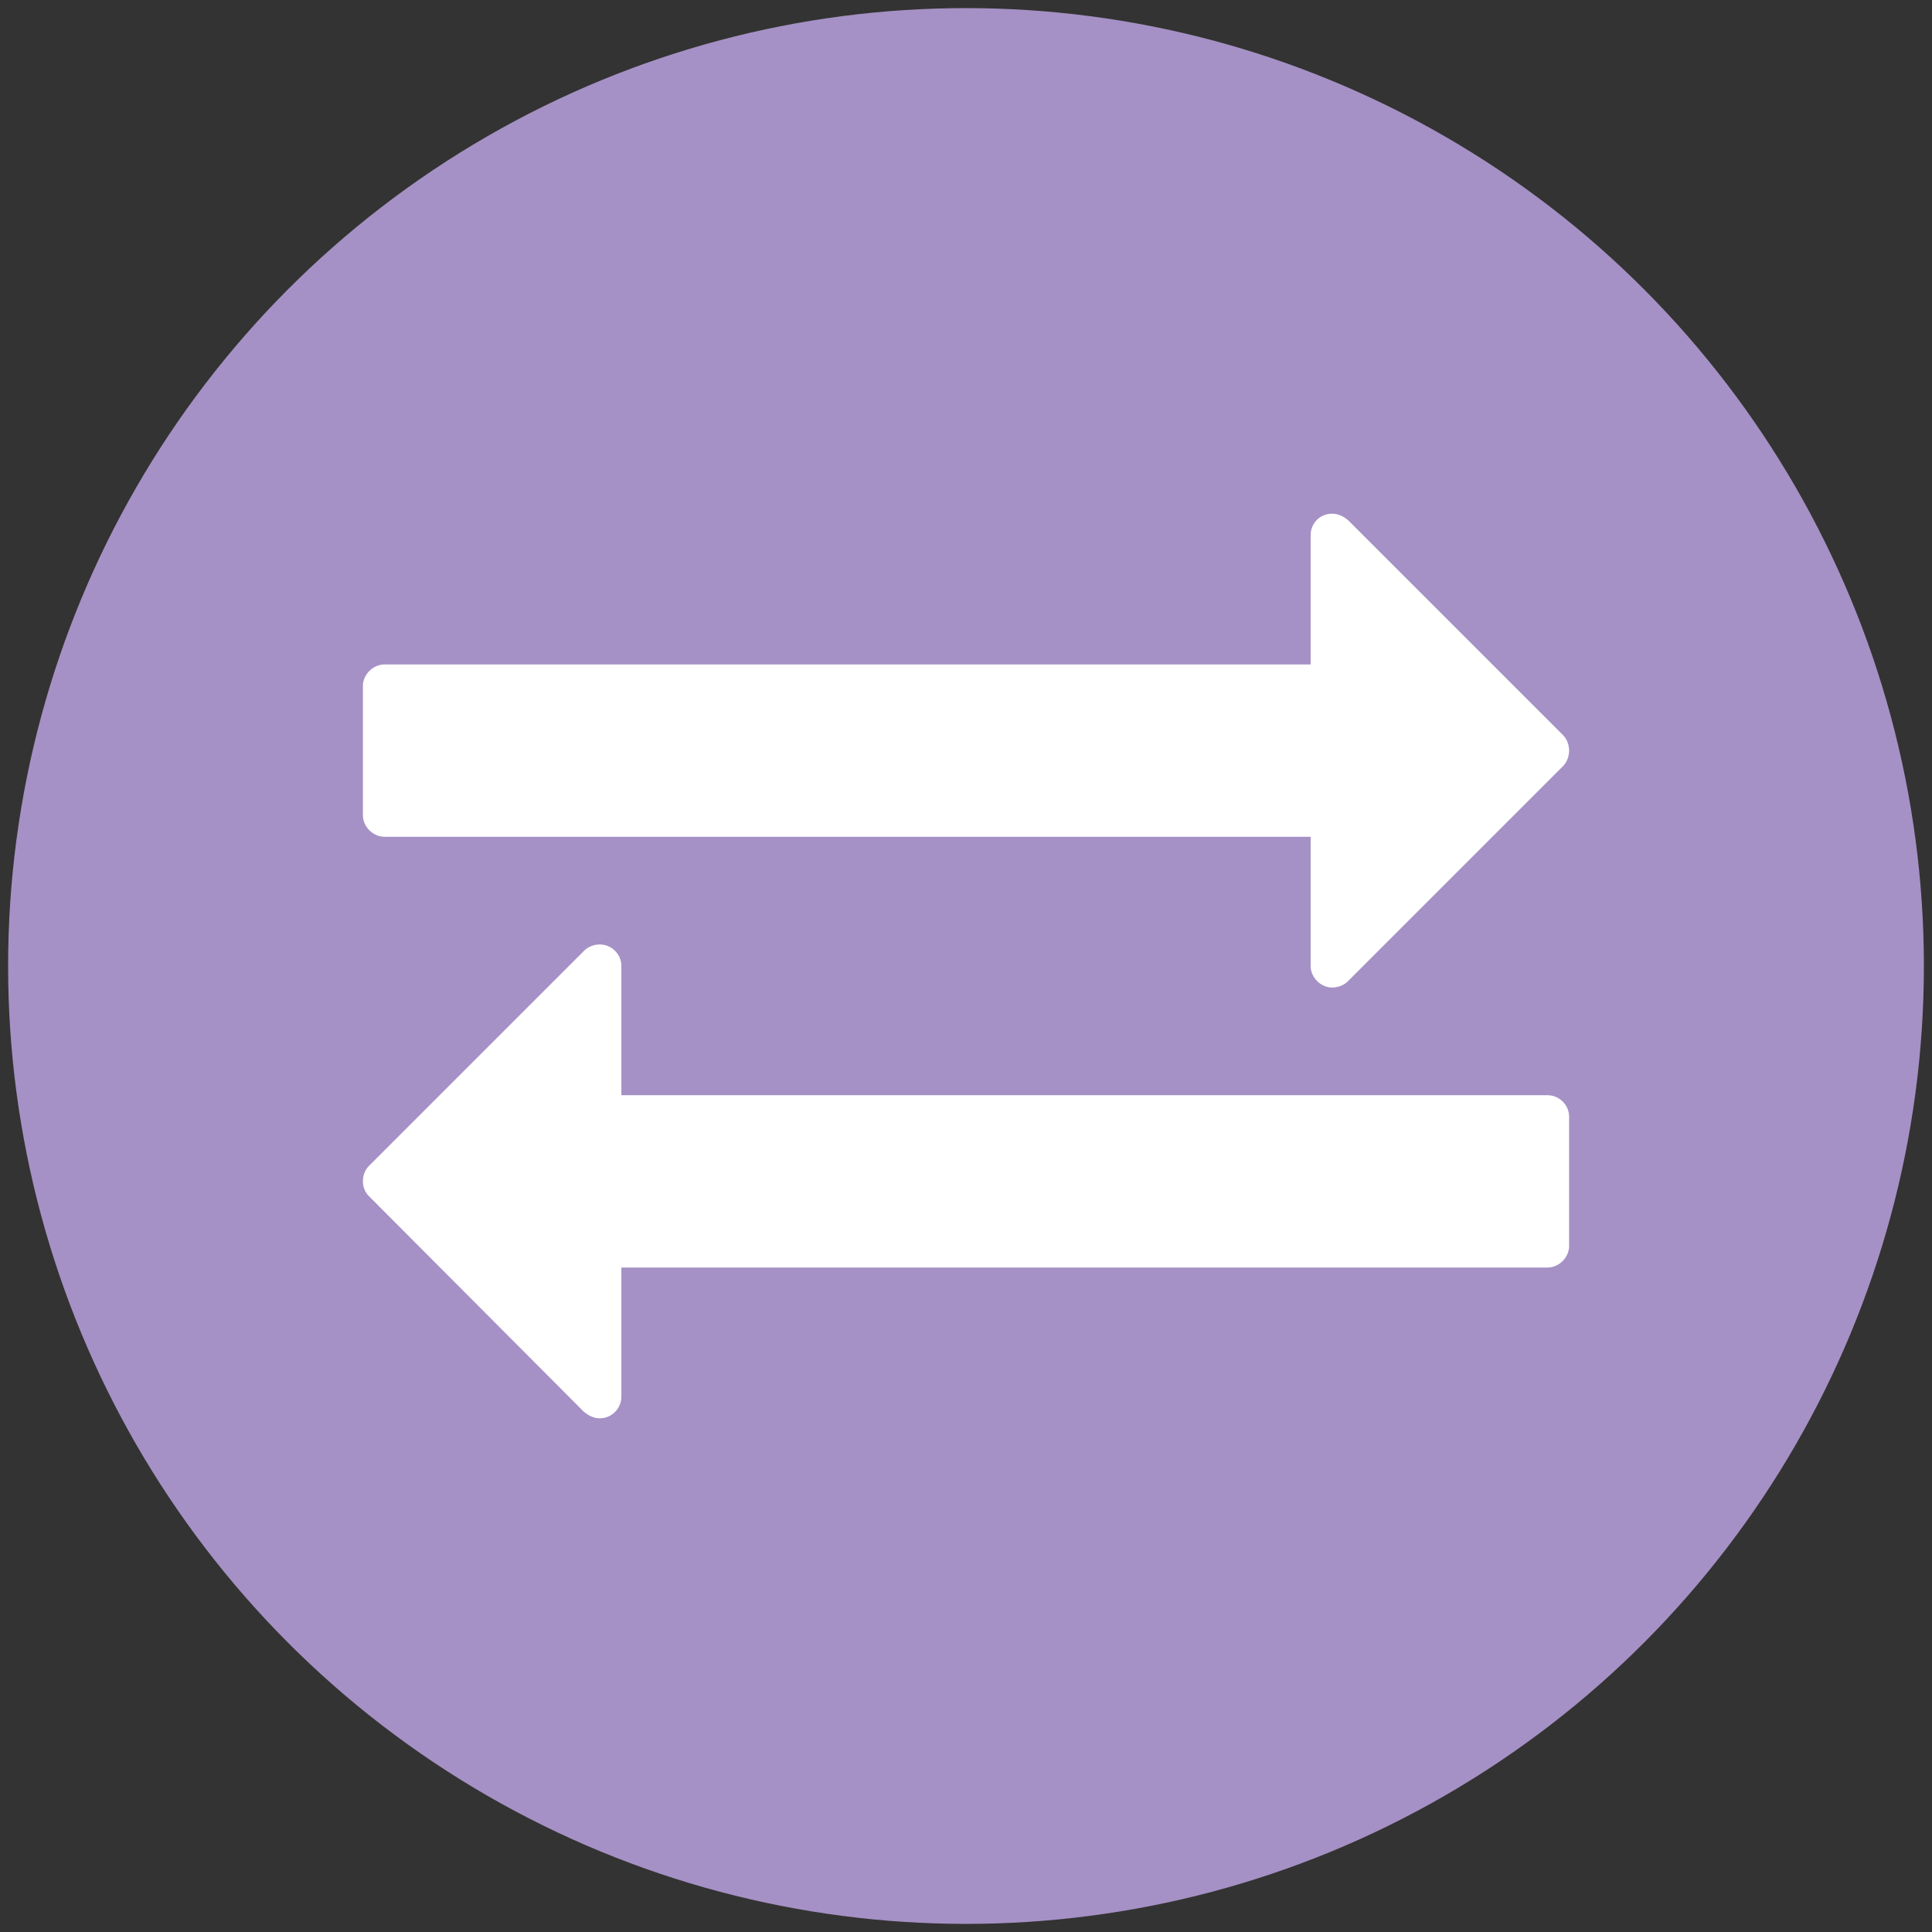 <?xml version="1.0" encoding="UTF-8"?><svg xmlns="http://www.w3.org/2000/svg" viewBox="0 0 400 400"><rect x="0" y="0" width="400" height="400" fill="#333333" stroke="none"/><g id="Ebene_1"><circle cx="200" cy="200" r="198.321" style="fill:#a591c5;"/></g><g id="Ebene_2"><path d="m323.613,158.61l-44.595,44.595c-.838.836-2.091,1.254-3.207,1.254-2.368,0-4.459-2.09-4.459-4.459v-26.757H79.594c-2.368,0-4.459-2.09-4.459-4.459v-26.757c0-2.369,2.091-4.459,4.459-4.459h191.758v-26.757c0-2.509,1.951-4.459,4.459-4.459,1.253,0,2.368.557,3.344,1.394l44.458,44.456c.835.836,1.253,2.09,1.253,3.205s-.418,2.369-1.253,3.205Zm1.253,99.363c0,2.369-2.091,4.459-4.459,4.459h-191.758v26.757c0,2.369-1.951,4.459-4.459,4.459-1.253,0-2.368-.557-3.344-1.394l-44.458-44.595c-.835-.836-1.253-1.951-1.253-3.066,0-1.254.418-2.369,1.253-3.205l44.595-44.595c.838-.836,2.091-1.254,3.207-1.254,2.368,0,4.459,1.951,4.459,4.459v26.757h191.758c2.368,0,4.459,1.951,4.459,4.459v26.757Z" style="fill:#fff;"/></g></svg>